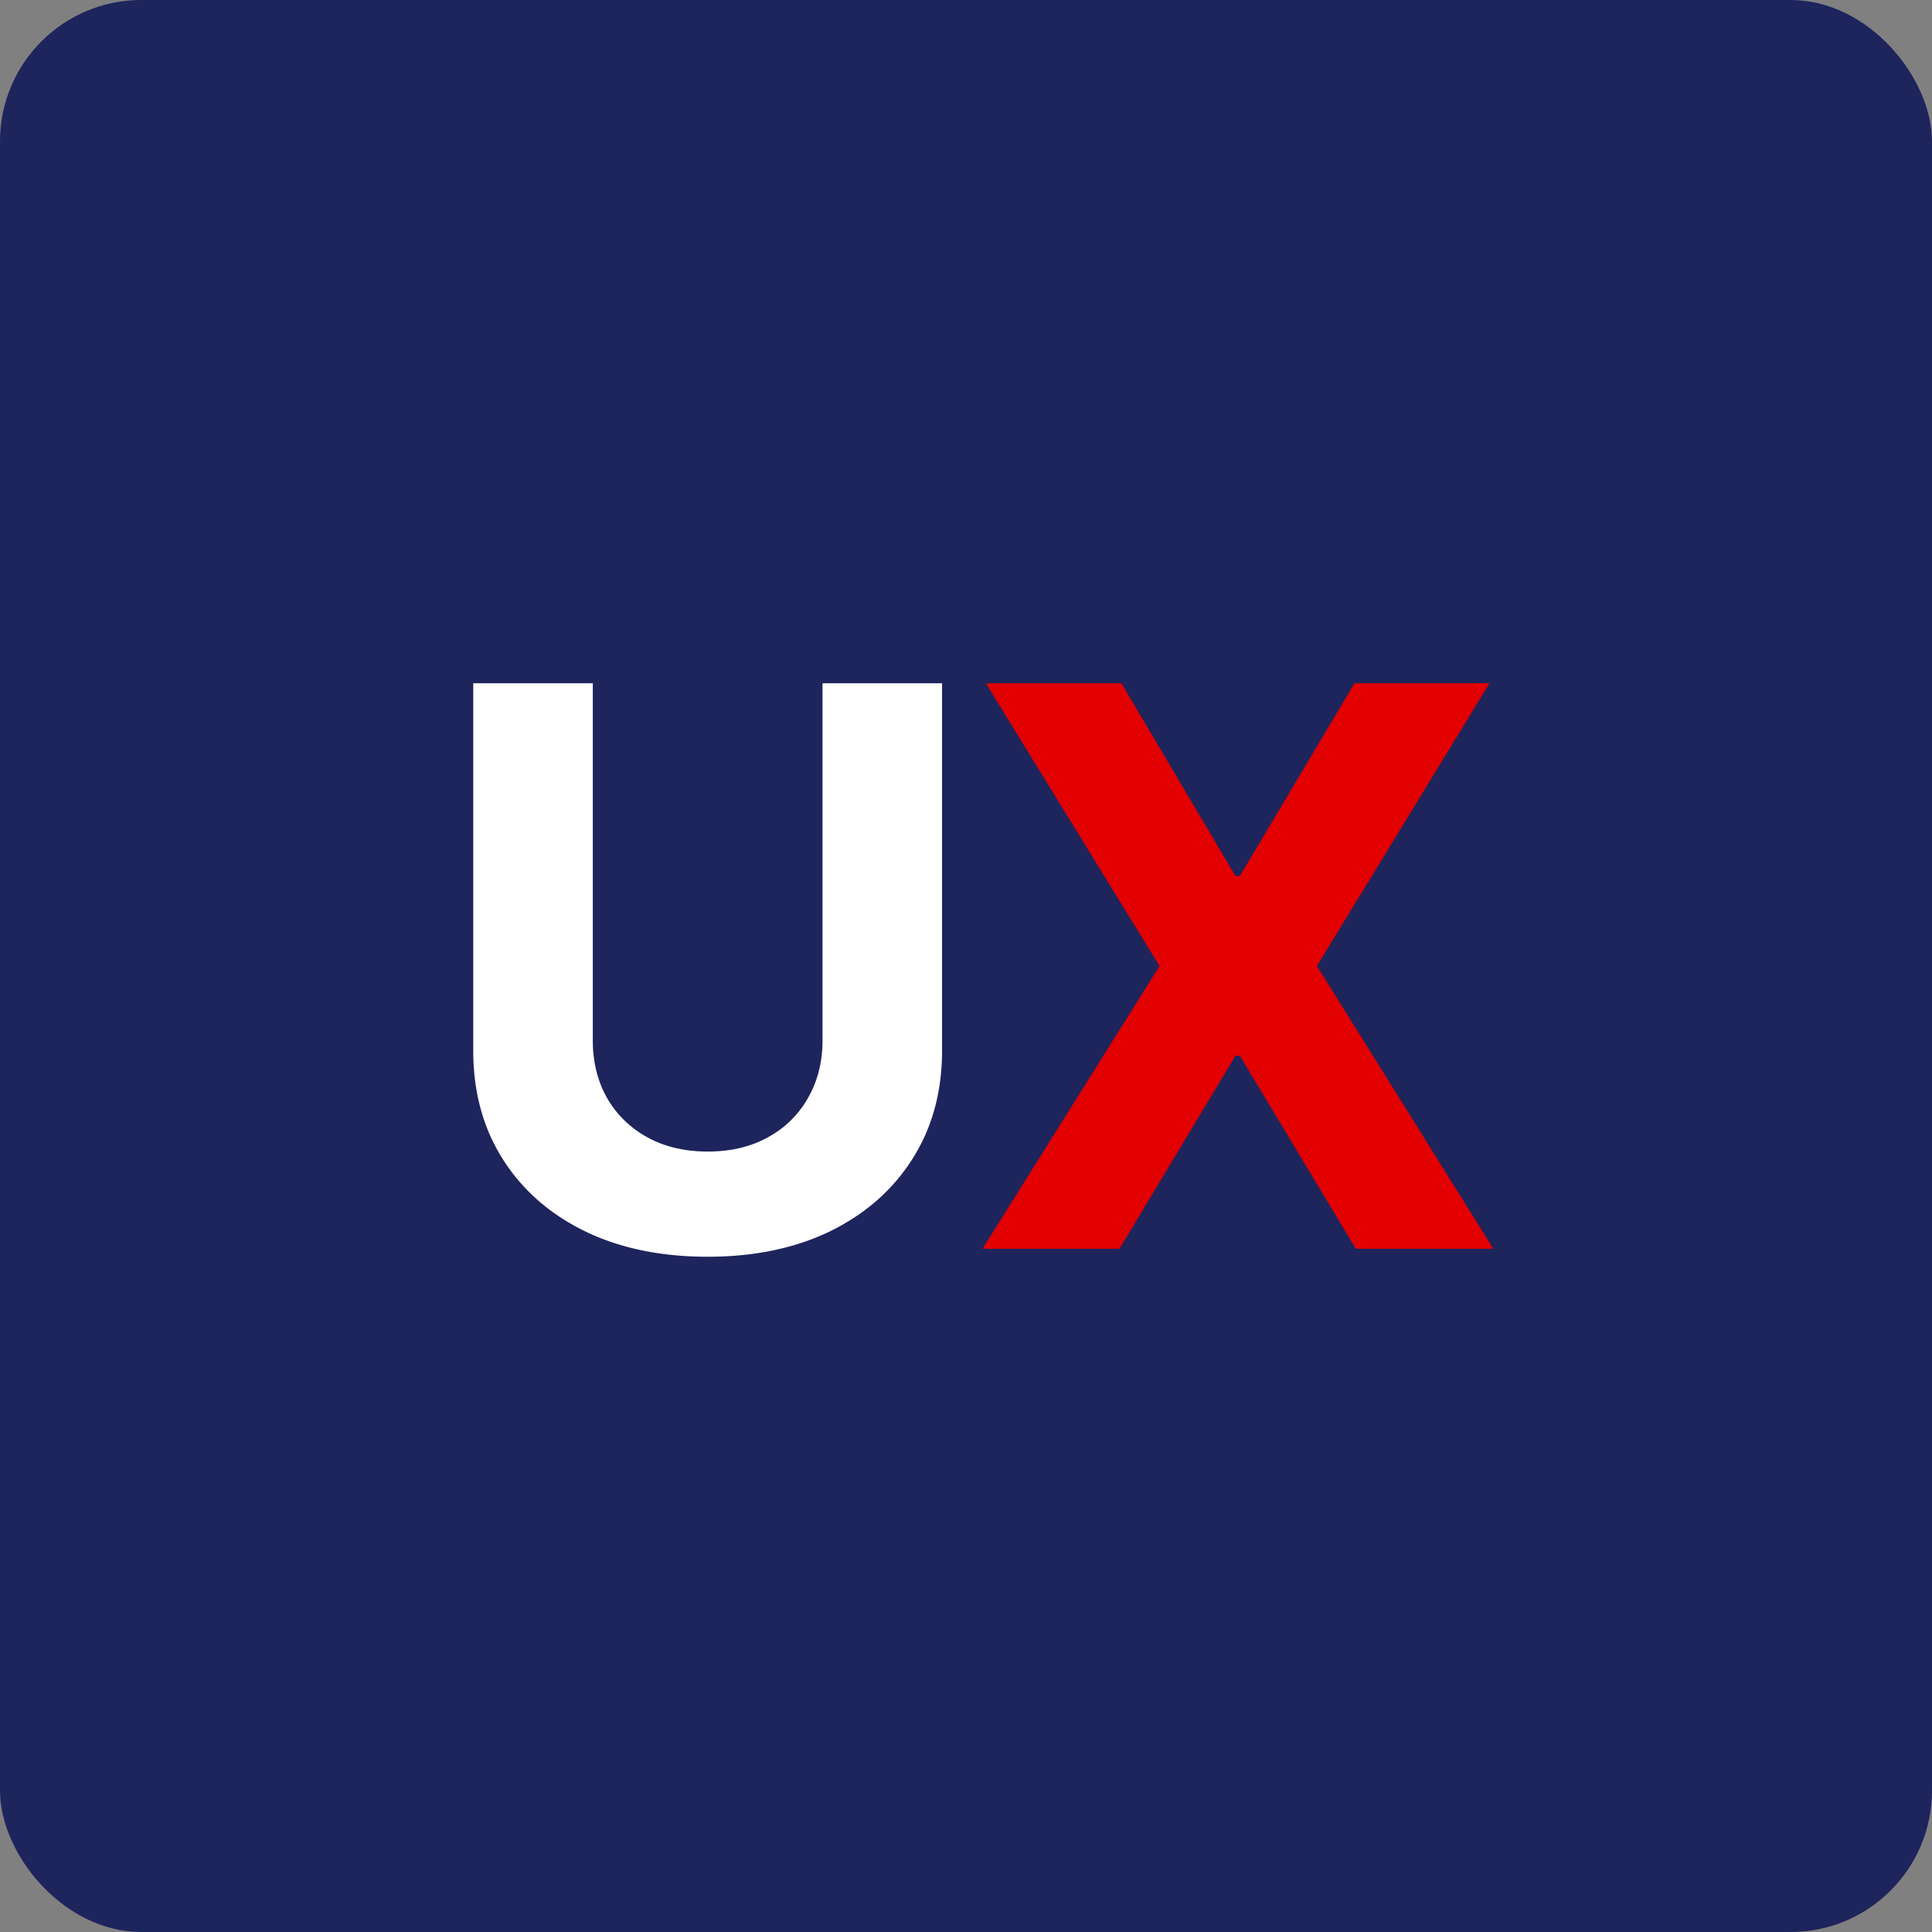 <svg xmlns="http://www.w3.org/2000/svg" width="82" height="82" fill="none"><rect width="100%" height="100%" fill="#808080" stroke="none"/><rect width="82" height="82" rx="6" fill="#1E245C"/><path d="m47.597 29 4.84 8.18h.187L57.488 29h5.73l-7.324 12 7.488 12h-5.836l-4.922-8.191h-.187L47.515 53h-5.813l7.512-12-7.37-12h5.753Z" fill="#E20000"/><path d="M34.91 29h5.074v15.586c0 1.75-.418 3.281-1.254 4.594-.828 1.312-1.988 2.336-3.48 3.07-1.492.727-3.23 1.09-5.215 1.09-1.992 0-3.734-.363-5.226-1.09-1.493-.734-2.653-1.758-3.48-3.07-.829-1.313-1.243-2.844-1.243-4.594V29h5.074v15.152c0 .914.2 1.727.598 2.438.406.71.976 1.27 1.71 1.676.735.406 1.59.609 2.567.609.985 0 1.84-.203 2.567-.61A4.277 4.277 0 0 0 34.3 46.59c.406-.711.61-1.524.61-2.438V29Z" fill="#fff"/></svg>
